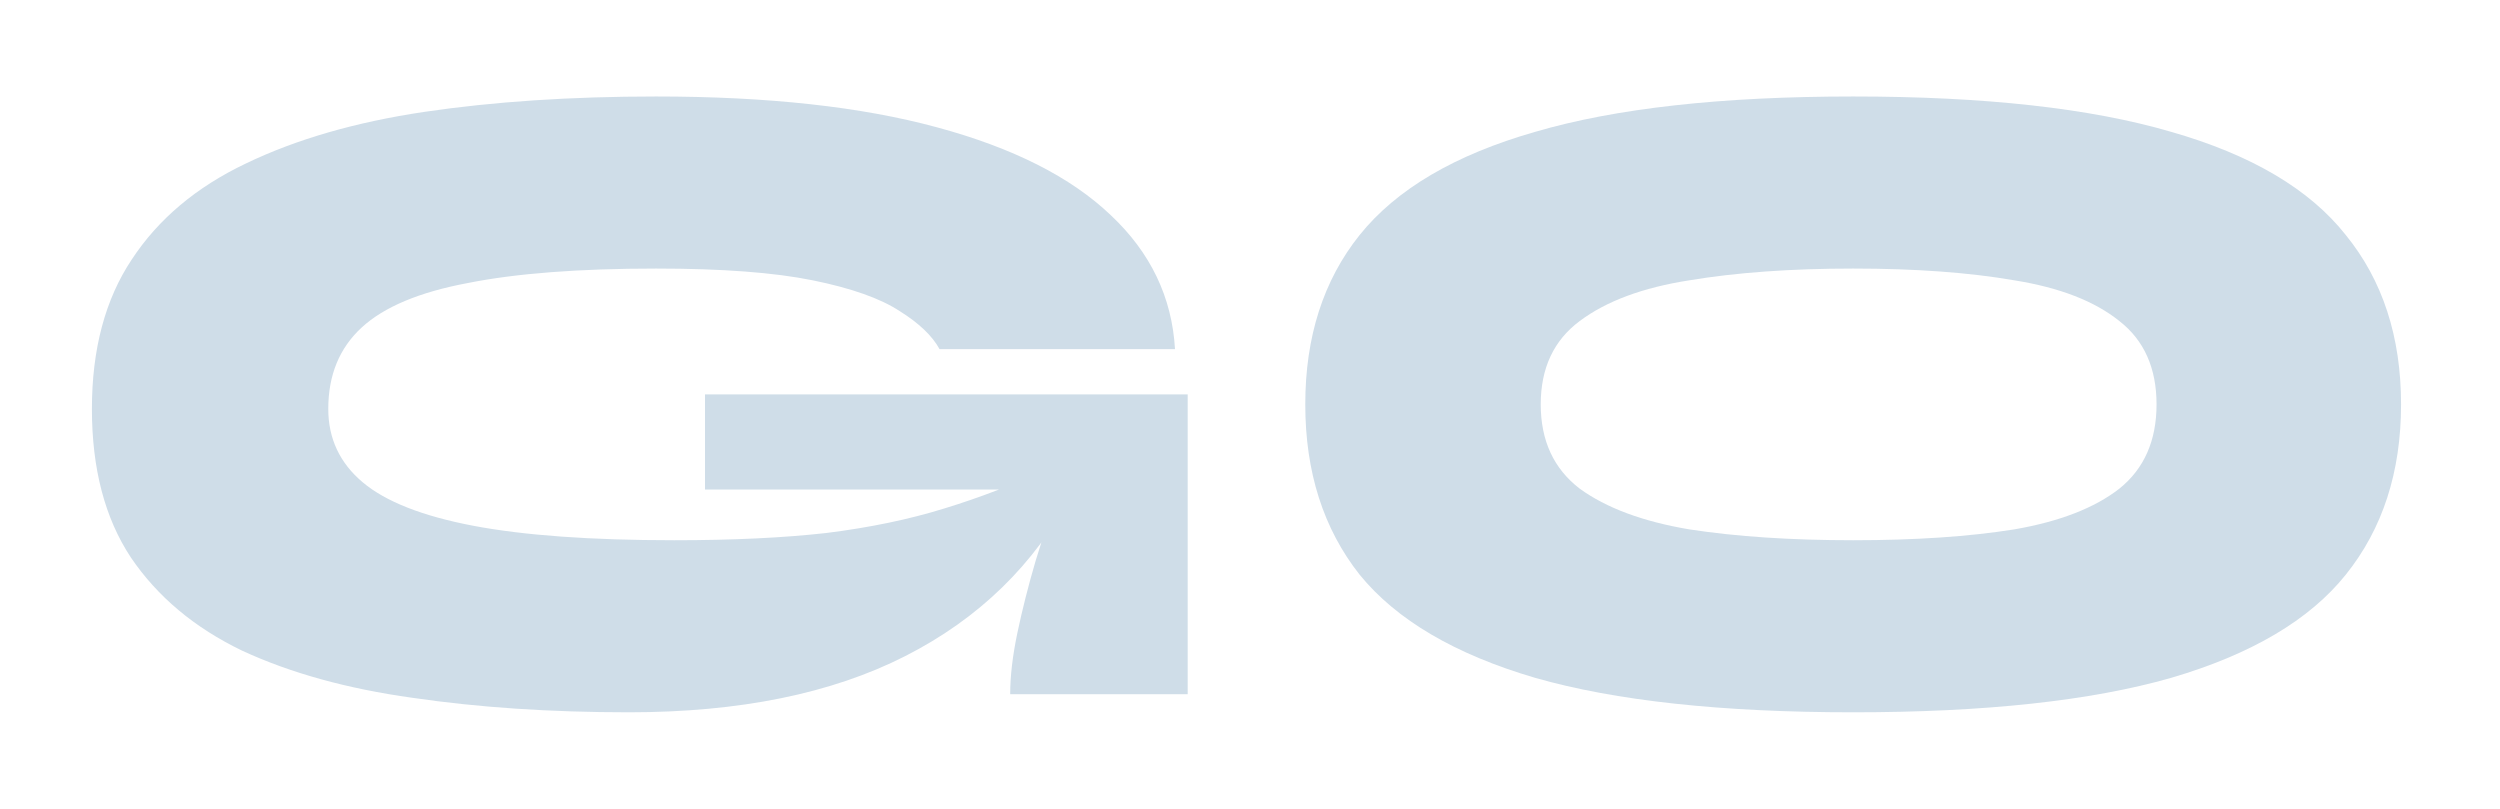 <svg width="272" height="88" viewBox="0 0 272 88" fill="none" xmlns="http://www.w3.org/2000/svg">
<g filter="url(#filter0_ddd_843_2031)">
<path d="M65.428 74.498C56.889 74.498 49.039 73.973 41.879 72.922C34.785 71.936 28.611 70.228 23.356 67.798C18.167 65.302 14.127 61.919 11.237 57.65C8.412 53.38 7 47.994 7 41.491C7 34.988 8.445 29.569 11.335 25.233C14.226 20.832 18.364 17.351 23.75 14.789C29.202 12.162 35.672 10.29 43.16 9.173C50.714 8.056 59.122 7.498 68.384 7.498C80.536 7.498 90.717 8.615 98.928 10.848C107.204 13.081 113.51 16.267 117.846 20.405C122.181 24.478 124.513 29.339 124.841 34.988H99.224C98.435 33.543 96.99 32.163 94.888 30.849C92.786 29.47 89.633 28.353 85.429 27.5C81.225 26.646 75.544 26.219 68.384 26.219C59.976 26.219 53.145 26.744 47.89 27.795C42.635 28.78 38.792 30.39 36.362 32.623C33.931 34.856 32.716 37.812 32.716 41.491C32.716 44.709 33.964 47.37 36.46 49.472C38.956 51.574 42.963 53.15 48.481 54.201C53.998 55.252 61.29 55.778 70.354 55.778C76.726 55.778 82.244 55.515 86.907 54.989C91.637 54.398 95.906 53.511 99.716 52.329C103.592 51.147 107.434 49.669 111.244 47.895L113.609 50.752C109.536 58.438 103.493 64.317 95.479 68.389C87.466 72.462 77.448 74.498 65.428 74.498ZM106.909 72.528C106.909 70.557 107.172 68.323 107.697 65.828C108.223 63.331 108.879 60.737 109.668 58.044C110.522 55.285 111.343 52.69 112.131 50.26H73.704V39.914H126.221V72.528H106.909Z" fill="#CFDDE8"/>
<path d="M198.624 74.498C184.305 74.498 172.777 73.25 164.04 70.754C155.304 68.192 148.933 64.448 144.926 59.522C140.985 54.529 139.014 48.355 139.014 40.998C139.014 33.641 140.985 27.5 144.926 22.573C148.933 17.581 155.304 13.837 164.04 11.341C172.777 8.779 184.305 7.498 198.624 7.498C212.944 7.498 224.472 8.779 233.208 11.341C241.944 13.837 248.283 17.581 252.224 22.573C256.231 27.5 258.235 33.641 258.235 40.998C258.235 48.355 256.231 54.529 252.224 59.522C248.283 64.448 241.944 68.192 233.208 70.754C224.472 73.25 212.944 74.498 198.624 74.498ZM198.624 55.778C205.39 55.778 211.236 55.383 216.163 54.595C221.089 53.741 224.899 52.263 227.592 50.161C230.285 47.994 231.632 44.939 231.632 40.998C231.632 37.057 230.285 34.035 227.592 31.933C224.899 29.766 221.089 28.288 216.163 27.5C211.236 26.646 205.39 26.219 198.624 26.219C191.859 26.219 185.914 26.646 180.79 27.5C175.733 28.288 171.759 29.766 168.868 31.933C166.044 34.035 164.632 37.057 164.632 40.998C164.632 44.939 166.044 47.994 168.868 50.161C171.759 52.263 175.733 53.741 180.79 54.595C185.914 55.383 191.859 55.778 198.624 55.778Z" fill="#CFDDE8"/>
</g>
<defs>
<filter id="filter0_ddd_843_2031" x="0" y="0.498" width="271.235" height="87" filterUnits="userSpaceOnUse" color-interpolation-filters="sRGB">
<feFlood flood-opacity="0" result="BackgroundImageFix"/>
<feColorMatrix in="SourceAlpha" type="matrix" values="0 0 0 0 0 0 0 0 0 0 0 0 0 0 0 0 0 0 127 0" result="hardAlpha"/>
<feOffset/>
<feGaussianBlur stdDeviation="3.5"/>
<feColorMatrix type="matrix" values="0 0 0 0 0.055 0 0 0 0 0.302 0 0 0 0 0.306 0 0 0 1 0"/>
<feBlend mode="normal" in2="BackgroundImageFix" result="effect1_dropShadow_843_2031"/>
<feColorMatrix in="SourceAlpha" type="matrix" values="0 0 0 0 0 0 0 0 0 0 0 0 0 0 0 0 0 0 127 0" result="hardAlpha"/>
<feOffset dx="4" dy="4"/>
<feGaussianBlur stdDeviation="4.5"/>
<feColorMatrix type="matrix" values="0 0 0 0 0.029 0 0 0 0 0.025 0 0 0 0 0.096 0 0 0 1 0"/>
<feBlend mode="normal" in2="effect1_dropShadow_843_2031" result="effect2_dropShadow_843_2031"/>
<feColorMatrix in="SourceAlpha" type="matrix" values="0 0 0 0 0 0 0 0 0 0 0 0 0 0 0 0 0 0 127 0" result="hardAlpha"/>
<feOffset dx="-1" dy="-1"/>
<feGaussianBlur stdDeviation="2"/>
<feComposite in2="hardAlpha" operator="out"/>
<feColorMatrix type="matrix" values="0 0 0 0 0.068 0 0 0 0 0.272 0 0 0 0 0.275 0 0 0 1 0"/>
<feBlend mode="normal" in2="effect2_dropShadow_843_2031" result="effect3_dropShadow_843_2031"/>
<feBlend mode="normal" in="SourceGraphic" in2="effect3_dropShadow_843_2031" result="shape"/>
</filter>
</defs>
</svg>
